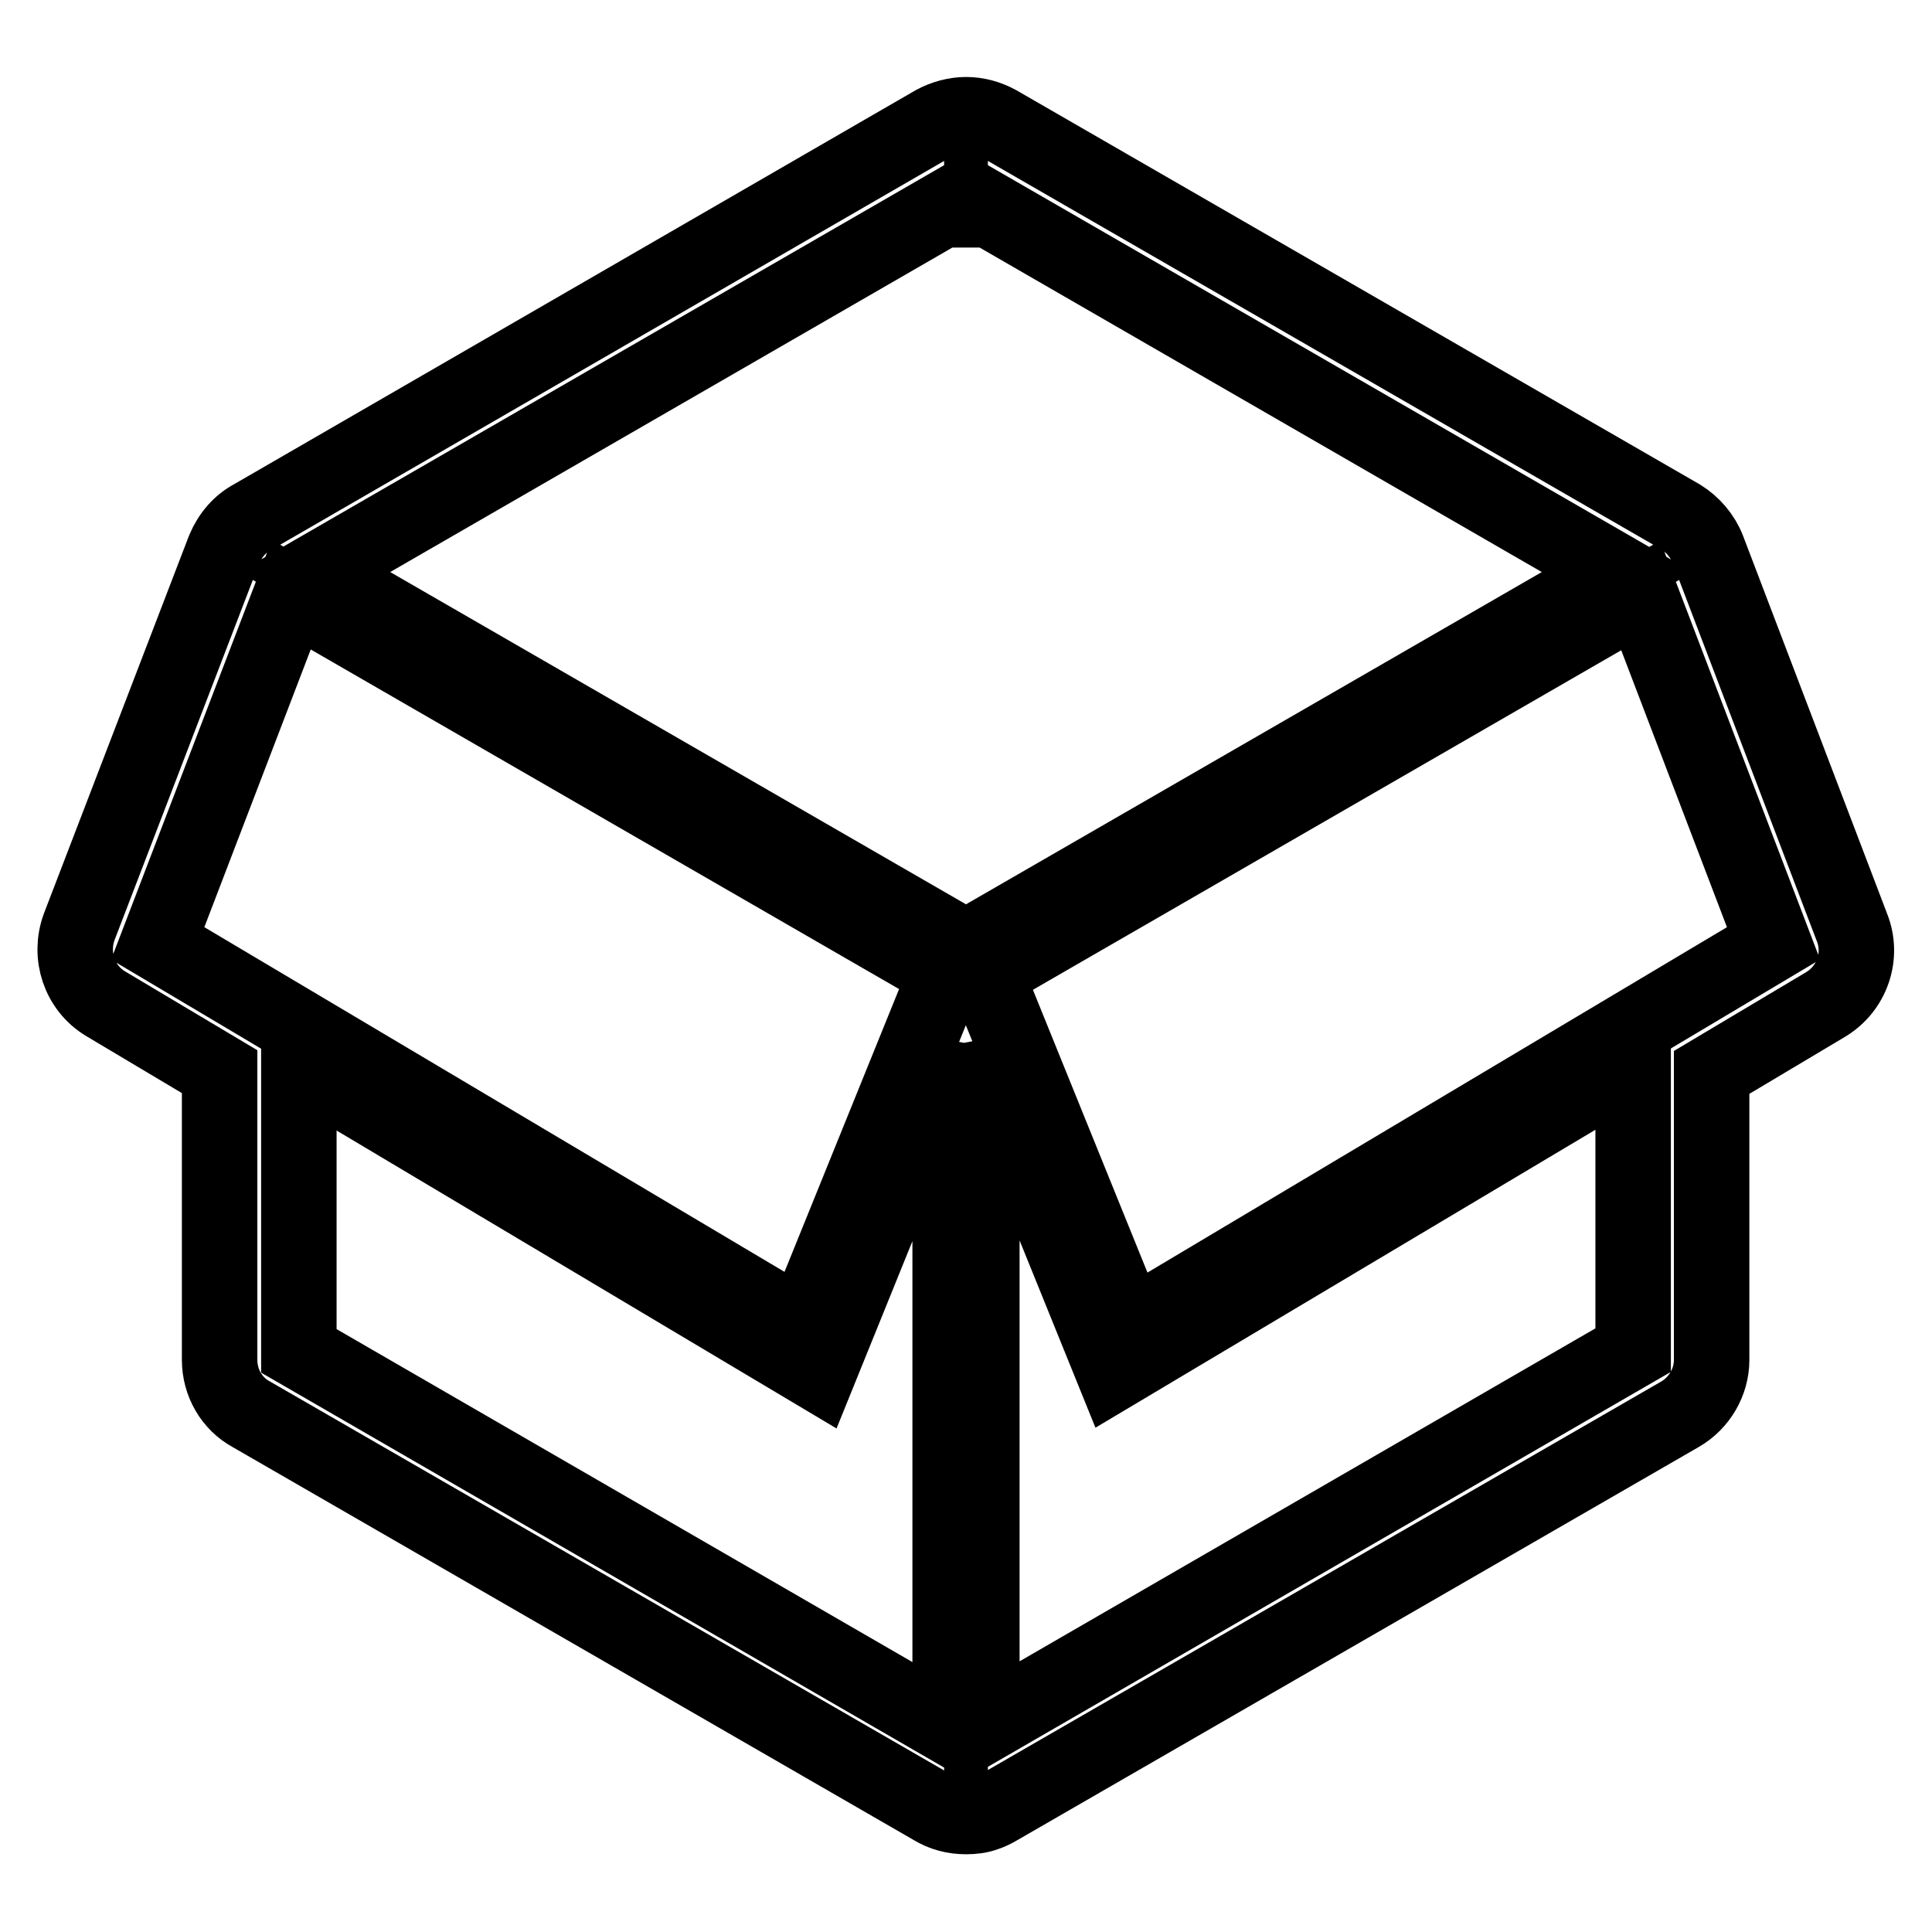 <?xml version="1.0" encoding="utf-8"?>
<!-- Svg Vector Icons : http://www.onlinewebfonts.com/icon -->
<!DOCTYPE svg PUBLIC "-//W3C//DTD SVG 1.1//EN" "http://www.w3.org/Graphics/SVG/1.1/DTD/svg11.dtd">
<svg version="1.1" xmlns="http://www.w3.org/2000/svg" xmlns:xlink="http://www.w3.org/1999/xlink" x="0px" y="0px" viewBox="0 0 256 256" enable-background="new 0 0 256 256" xml:space="preserve">
<g> <path stroke-width="10" fill-opacity="0" stroke="#000000"  d="M226.3,72.8c-0.7-1.8-2-3.3-3.6-4.3l-90.5-52.2c-1.3-0.7-2.7-1.1-4.2-1.1c-1.4,0-2.9,0.4-4.2,1.1L33.5,68.5 c-1.7,0.9-3,2.4-3.8,4.3l-19.2,50c-1.4,3.8,0,8.1,3.5,10.2l15.1,9v38.2c0,3,1.6,5.8,4.2,7.2l90.3,52.1c1.3,0.8,2.8,1.2,4.4,1.2 c0.9,0,1.8-0.1,2.6-0.4c0.6-0.2,1.2-0.5,1.7-0.8l90.3-52.1c2.6-1.5,4.2-4.3,4.2-7.2v-38.1l15.1-9c3.5-2.1,5-6.4,3.5-10.2 L226.3,72.8z M39.6,179V141l68.8,41l17.5-43.2v90.1L39.6,179z M214.3,75.8L128,125.6L41.7,75.8l84.2-48.6v0.6h4.2v-0.6L214.3,75.8 L214.3,75.8z M125.4,128.9l-19,46.9L20.9,125l17.7-46.2L125.4,128.9z M130.1,228.8v-90.1l17.5,43.2l68.8-41v38L130.1,228.8z  M149.6,175.9l-19-46.9l86.8-50.1L235,125L149.6,175.9z"/></g>
</svg>